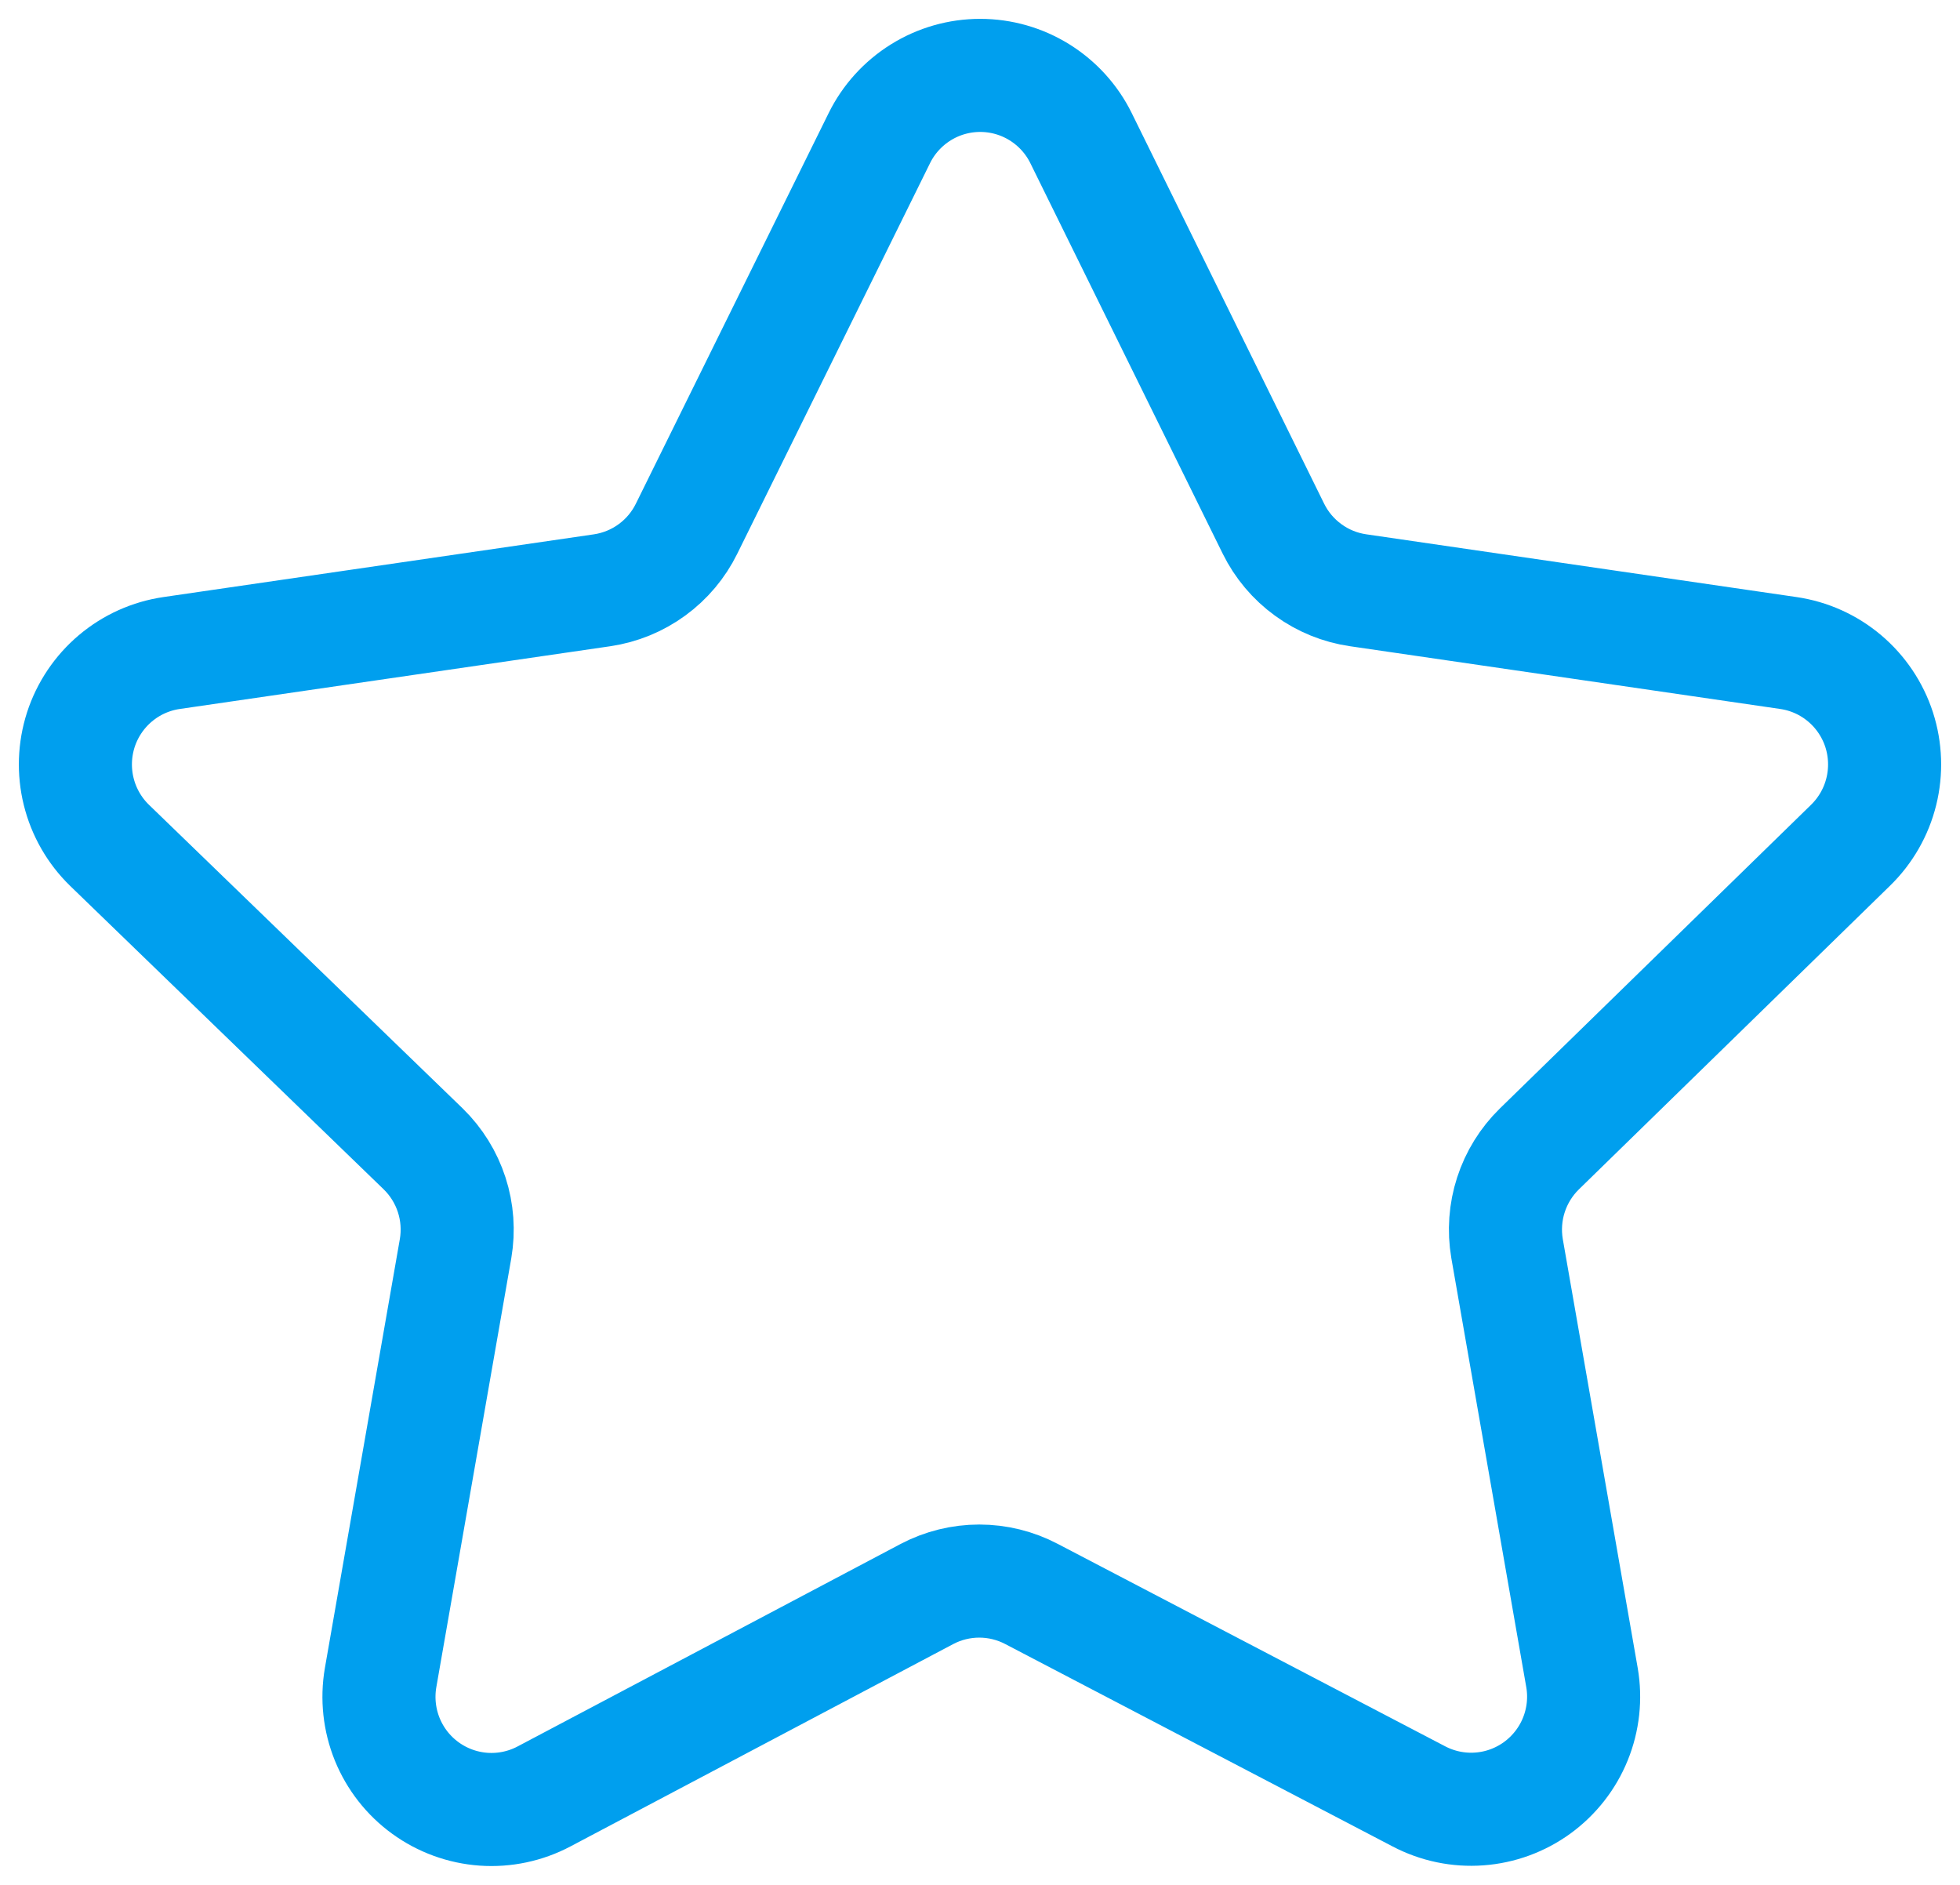 <svg width="52" height="50" viewBox="0 0 52 50" fill="none" xmlns="http://www.w3.org/2000/svg">
<path d="M28.681 3.665L33.785 14.025C33.999 14.459 34.316 14.835 34.708 15.119C35.099 15.404 35.554 15.589 36.033 15.658L47.444 17.322C47.996 17.402 48.514 17.635 48.94 17.995C49.366 18.355 49.683 18.827 49.855 19.357C50.026 19.888 50.046 20.457 49.912 20.998C49.778 21.54 49.495 22.033 49.096 22.422L40.838 30.48C40.493 30.818 40.235 31.235 40.086 31.695C39.937 32.154 39.902 32.643 39.983 33.12L41.972 44.505C42.066 45.054 42.004 45.618 41.794 46.134C41.584 46.65 41.234 47.096 40.784 47.424C40.334 47.751 39.802 47.946 39.247 47.986C38.693 48.027 38.138 47.911 37.645 47.653L27.368 42.284C26.94 42.059 26.464 41.941 25.98 41.941C25.497 41.941 25.02 42.059 24.592 42.284L14.435 47.653C13.942 47.914 13.386 48.032 12.829 47.993C12.273 47.953 11.739 47.759 11.287 47.431C10.835 47.104 10.485 46.656 10.274 46.139C10.064 45.621 10.003 45.056 10.097 44.505L12.087 33.12C12.168 32.643 12.133 32.154 11.984 31.695C11.835 31.235 11.576 30.818 11.231 30.48L2.904 22.422C2.505 22.033 2.222 21.54 2.088 20.998C1.954 20.457 1.974 19.888 2.145 19.357C2.317 18.827 2.634 18.355 3.06 17.995C3.486 17.635 4.004 17.402 4.556 17.322L15.977 15.658C16.454 15.587 16.907 15.402 17.297 15.117C17.687 14.833 18.002 14.458 18.215 14.025L23.329 3.665C23.575 3.165 23.957 2.745 24.43 2.45C24.902 2.156 25.448 2 26.005 2C26.562 2 27.108 2.156 27.58 2.45C28.053 2.745 28.435 3.165 28.681 3.665V3.665Z" stroke="#009FEE" stroke-width="3" stroke-miterlimit="10"/>
</svg>
